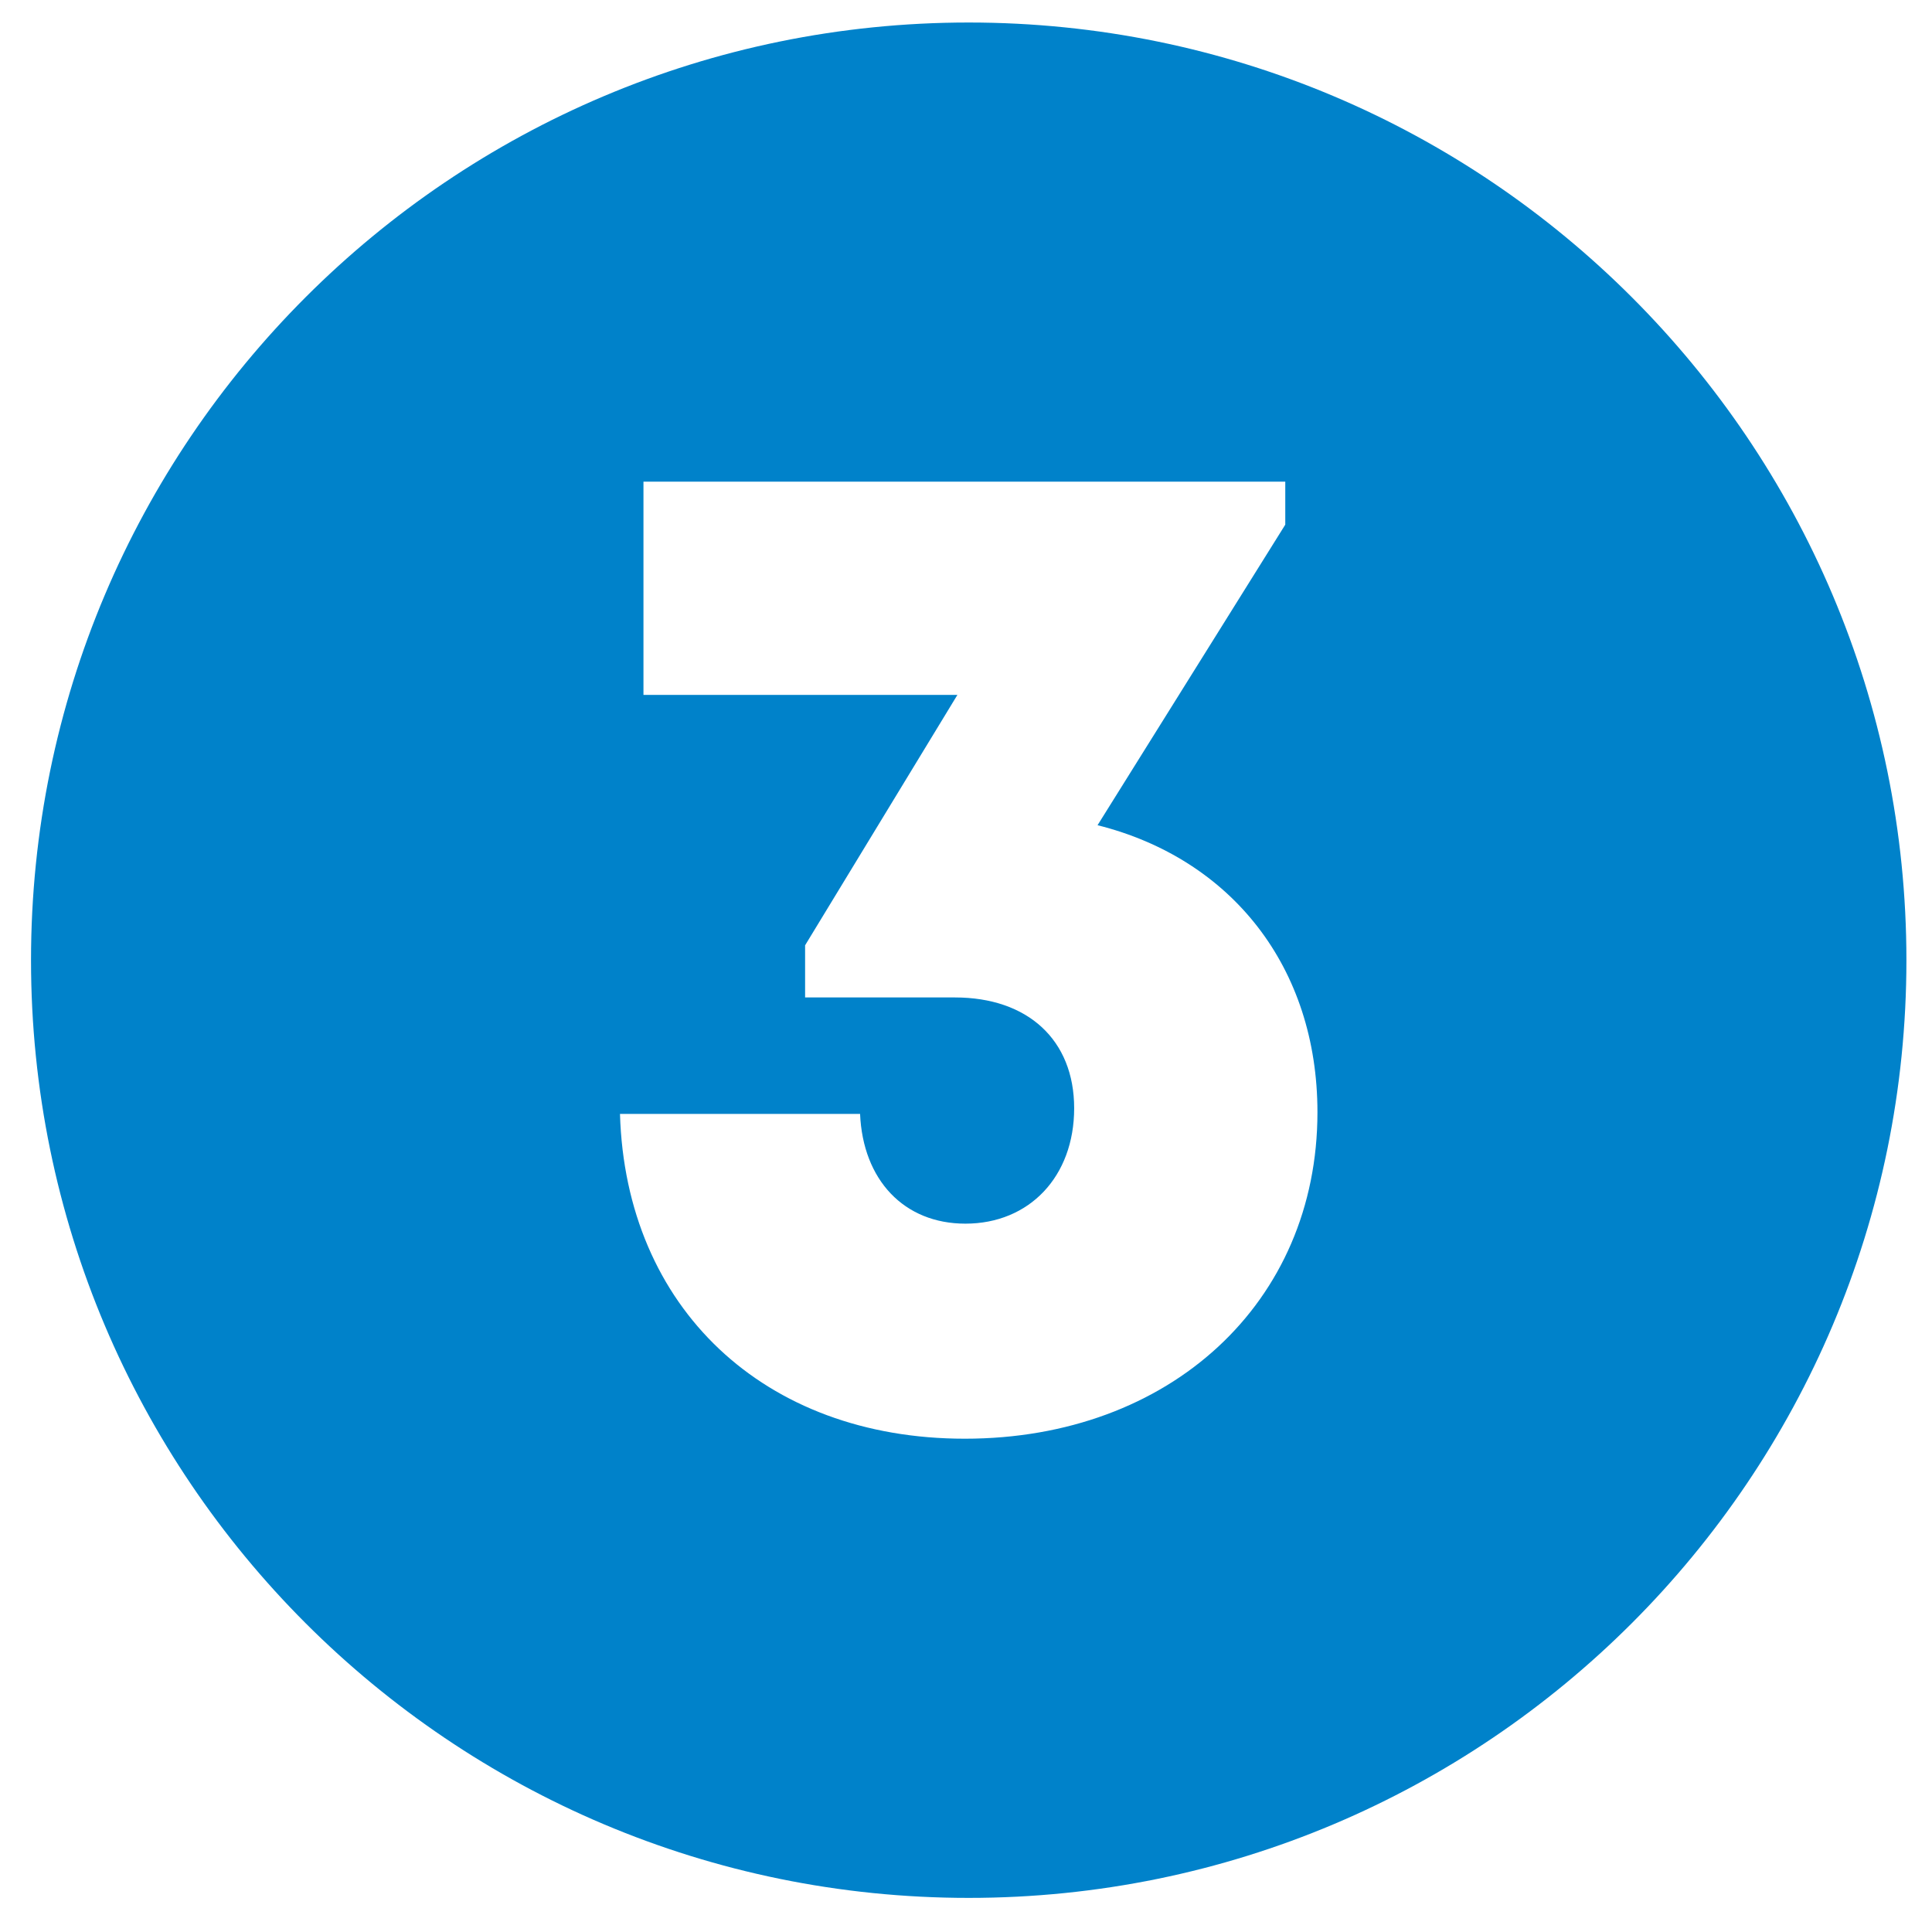<svg xmlns="http://www.w3.org/2000/svg" width="144" height="144" viewBox="0 0 144 144" fill="none"><path d="M72.203 1.678C33.603 1.678 2.312 32.969 2.312 71.568C2.312 110.167 33.603 141.458 72.203 141.458C110.802 141.458 142.093 110.167 142.093 71.568C142.093 32.969 110.802 1.678 72.203 1.678ZM71.91 107.233C56.928 107.233 46.629 97.454 46.21 83.023H64.105C64.314 87.938 67.37 91.204 71.955 91.204C76.72 91.204 80.062 87.696 80.062 82.601C80.062 77.506 76.599 74.344 71.174 74.344H60.007V70.458L71.359 51.794H47.96V35.902H95.797V39.105L81.805 61.506C91.8 64.013 98.195 72.105 98.195 82.902C98.195 97.08 87.207 107.233 71.91 107.233Z" fill="#0082CA"></path></svg>